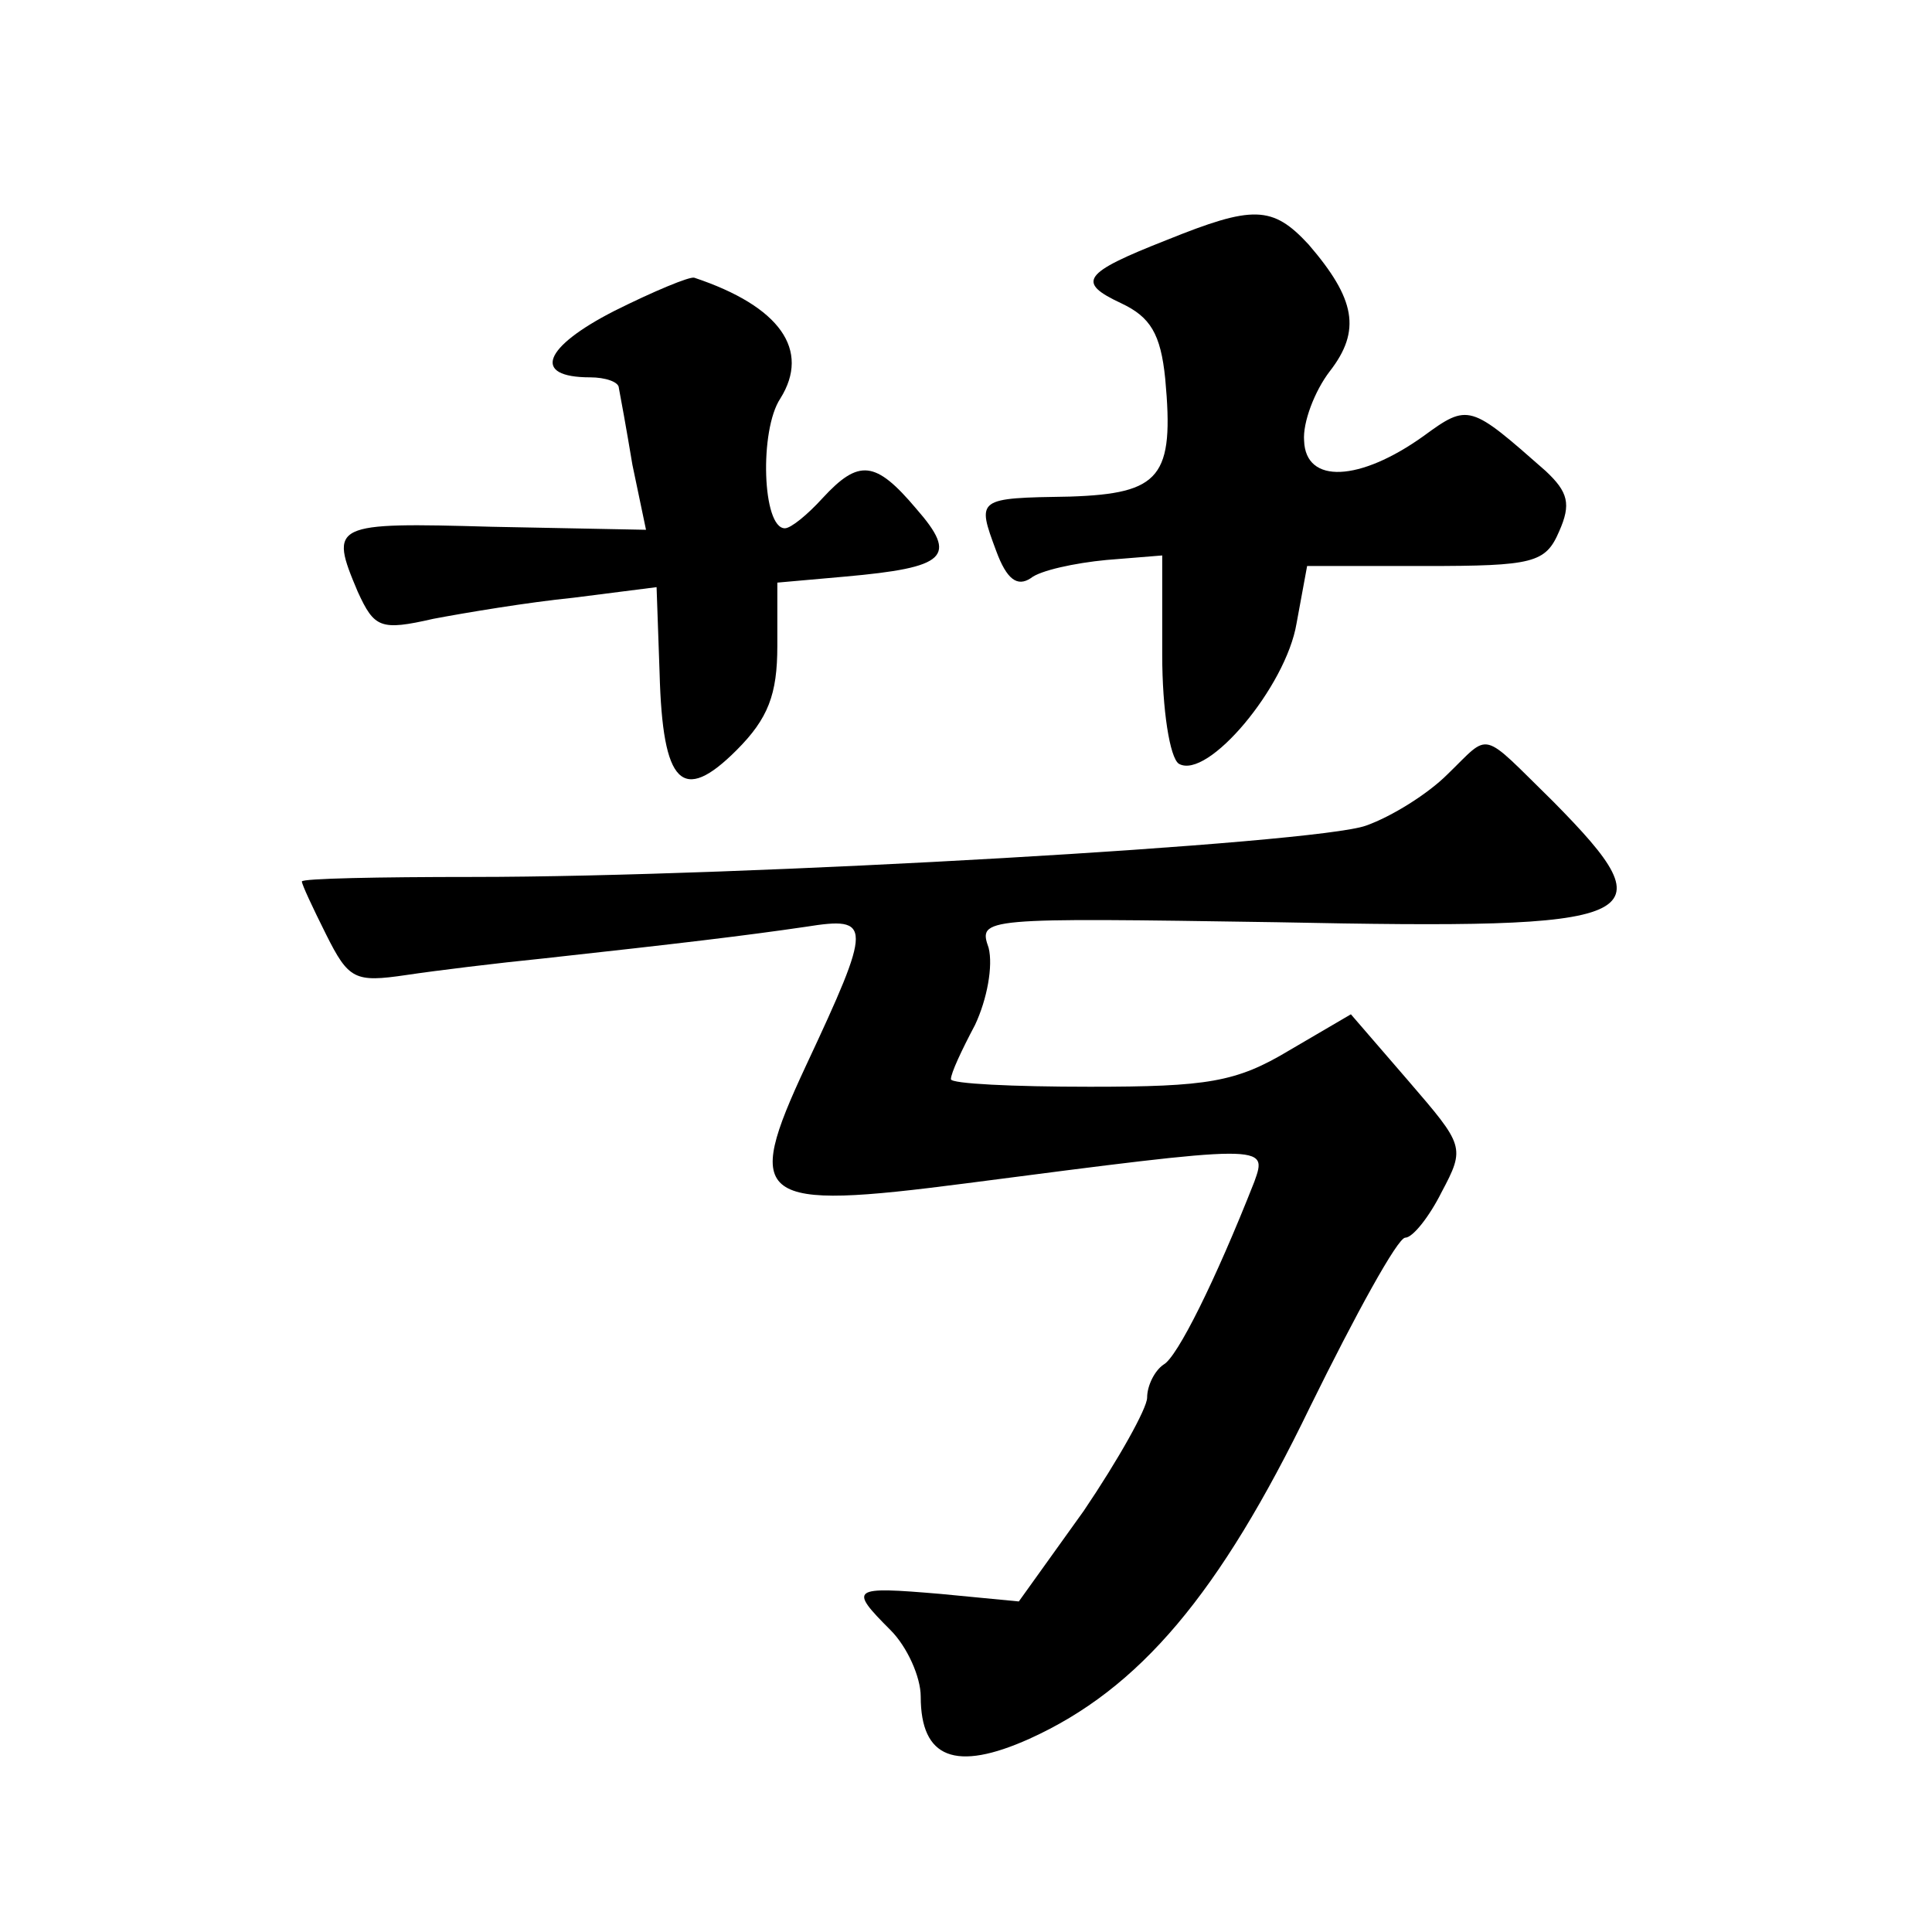 <?xml version="1.0" standalone="no"?>
<!DOCTYPE svg PUBLIC "-//W3C//DTD SVG 20010904//EN"
 "http://www.w3.org/TR/2001/REC-SVG-20010904/DTD/svg10.dtd">
<svg version="1.0" xmlns="http://www.w3.org/2000/svg"
 width="128pt" height="128pt" viewBox="0 0 128 128"
 preserveAspectRatio="xMidYMid meet">
<g transform="translate(0,128) scale(0.1,-0.1)"
fill="#0" stroke="none">
<path d="M773 1121 c-56 -22 -60 -28 -30 -42 19 -9 26 -20 29 -50 6 -65 -3 -76
-63 -78 -62 -1 -62 -1 -49 -36 7 -19 14 -24 23 -18 6 5 29 10 50 12 l37 3 0 -66
c0 -36 5 -68 11 -72 19 -11 71 51 78 93 l7 38 78 0 c72 0 80 2 89 23 8 18 6 26
-9 40 -50 44 -51 45 -81 23 -42 -30 -78 -32 -79 -3 -1 12 7 33 17 46 21 27 17 48
-14 84 -24 26 -37 26 -94 3z M407 1074 c-47 -24 -55 -44 -16 -44 10 0 19 -3 19
-7 1 -5 5 -27 9 -51 l9 -43 -102 2 c-106 3 -108 2 -89 -43 11 -24 15 -26 50 -18
21 4 63 11 93 14 l55 7 2 -57 c2 -74 15 -87 51 -51 21 21 27 37 27 69 l0 42 45
4 c67 6 75 13 47 45 -27 32 -38 33 -62 7 -10 -11 -21 -20 -25 -20 -15 0 -17 65
-3 86 20 32 0 61 -57 80 -3 1 -27 -9 -53 -22z M959 767 c-13 -13 -37 -28 -54 -34
-33 -12 -411 -34 -592 -34 -62 0 -113 -1 -113 -3 0 -2 7 -17 16 -35 15 -30 19 -32
53 -27 20 3 61 8 91 11 91 10 133 15 174 21 44 7 44 2 0 -92 -42 -90 -33 -96 106
-78 200 26 200 26 191 1 -26 -66 -51 -116 -60 -121 -6 -4 -11 -14 -11 -22 0 -7
-19 -41 -42 -75 l-43 -60 -52 5 c-59 5 -61 4 -33 -24 11 -11 20 -31 20 -44 0 -41
23 -50 72 -28 73 33 126 96 186 220 30 61 58 112 63 112 5 0 16 14 24 30 16 30
15 31 -22 74 l-38 44 -41 -24 c-35 -21 -54 -24 -132 -24 -51 0 -92 2 -92 5 0 4
7 19 16 36 8 17 12 39 9 51 -7 20 -5 20 191 17 247 -5 261 1 183 80 -49 48 -41
46 -70 18z"/>
</g>
</svg>
